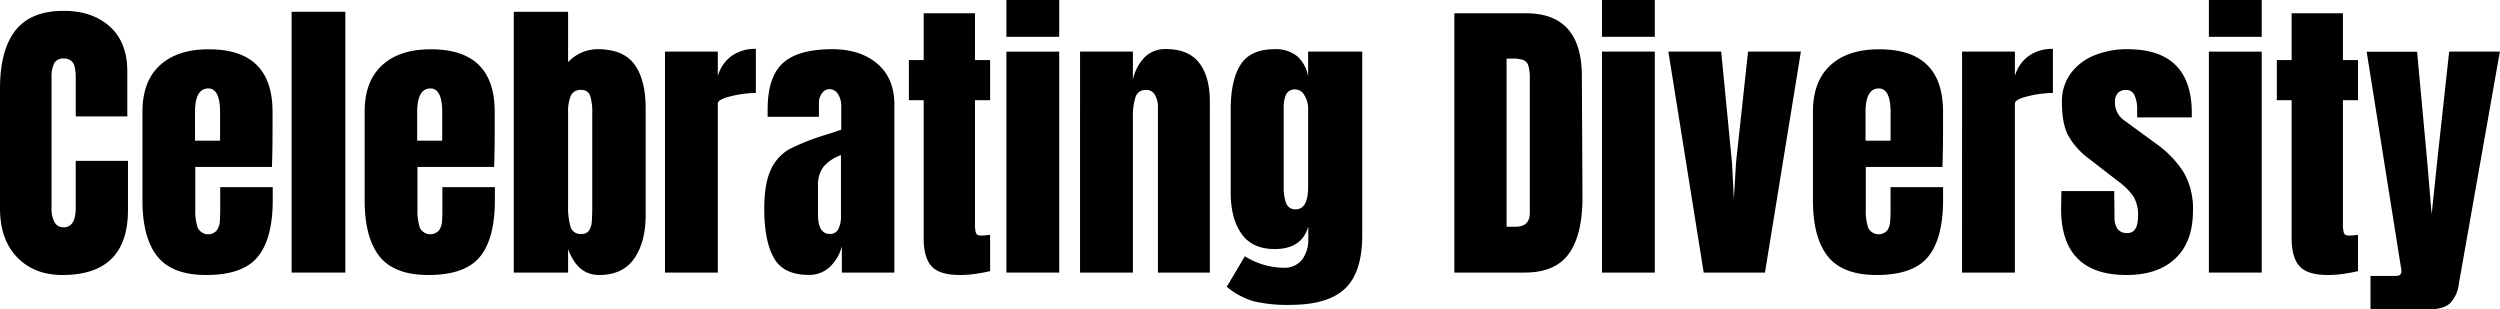 <svg xmlns="http://www.w3.org/2000/svg" viewBox="0 0 785.47 97.21"><title>Titel</title><g id="Laag_2" data-name="Laag 2"><g id="Laag_1-2" data-name="Laag 1"><path d="M5.36,80.81Q0,75.22,0,65.44V27.88Q0,15.75,4.84,9.58T20,3.41q9,0,14.51,4.94T40,22.57v14H23.8v-12c0-2.33-.28-3.95-.85-4.83A3.22,3.22,0,0,0,20,18.4a3.09,3.09,0,0,0-3,1.52,9.87,9.87,0,0,0-.8,4.46V65.25a8.86,8.86,0,0,0,1,4.7A3.15,3.15,0,0,0,20,71.42q3.79,0,3.79-6.17V50.55H40.21V65.92q0,20.47-20.58,20.48Q10.72,86.4,5.36,80.81Z"/><path d="M49.41,80.52Q44.76,74.64,44.76,63V35.09q0-9.57,5.51-14.6t15.36-5q20,0,20,19.63v5q0,7.59-.19,12.33H61.36V65.92a16.61,16.61,0,0,0,.76,5.64,3.65,3.65,0,0,0,5.93.9,5.45,5.45,0,0,0,1-2.61c.09-1,.14-2.42.14-4.31V58.8h16.5v4q0,12.13-4.69,17.87T64.78,86.4Q54.06,86.4,49.41,80.52ZM69.14,44.2V35.28q0-7.49-3.7-7.49-4.17,0-4.17,7.49V44.2Z"/><path d="M91.62,85.64V3.7H108.5V85.64Z"/><path d="M119.21,80.52q-4.63-5.88-4.64-17.54V35.09q0-9.57,5.5-14.6t15.36-5q20,0,20,19.63v5q0,7.59-.19,12.33H131.16V65.92a16.87,16.87,0,0,0,.76,5.64,3.65,3.65,0,0,0,5.93.9,5.35,5.35,0,0,0,1-2.61c.09-1,.14-2.42.14-4.31V58.8h16.5v4q0,12.13-4.69,17.87T134.58,86.4Q123.86,86.4,119.21,80.52ZM138.94,44.2V35.28q0-7.49-3.7-7.49-4.17,0-4.17,7.49V44.2Z"/><path d="M178.49,78.25v7.39H161.42V3.7h17.07V19.54a12.59,12.59,0,0,1,9.29-4.08q8.07,0,11.57,4.79t3.51,13.8V67.53q0,8.53-3.6,13.7t-11,5.17Q181.44,86.4,178.49,78.25Zm6.59-5.84a5.73,5.73,0,0,0,.85-2.75c.1-1.1.15-2.83.15-5.17V35.57a17,17,0,0,0-.67-5.5,2.72,2.72,0,0,0-2.84-1.81,3.25,3.25,0,0,0-3.23,1.81,12.85,12.85,0,0,0-.85,5.31V64.49a22.32,22.32,0,0,0,.76,6.78,3.21,3.21,0,0,0,3.41,2.23A2.66,2.66,0,0,0,185.08,72.41Z"/><path d="M208.93,16.22h16.6V23.9a11.66,11.66,0,0,1,4.32-6.31,12.71,12.71,0,0,1,7.63-2.23V29.21a33.54,33.54,0,0,0-7.73,1c-2.81.66-4.22,1.44-4.22,2.32V85.64h-16.6Z"/><path d="M243.12,81q-3-5.36-3-15.31,0-8.16,2.14-12.52a14,14,0,0,1,5.93-6.41,72,72,0,0,1,11.57-4.5l4.55-1.52V33.67a7,7,0,0,0-1.09-4.22A3.19,3.19,0,0,0,260.62,28a2.91,2.91,0,0,0-2.32,1.23,5.1,5.1,0,0,0-1,3.32V36.7H241.18V34.43q0-10.24,4.79-14.61t15.6-4.36q8.63,0,14,4.5T281,32.72V85.64h-16.5V77.39A13.49,13.49,0,0,1,260.57,84a9.38,9.38,0,0,1-6.4,2.37Q246.12,86.4,243.12,81Zm20.3-9.1a8.32,8.32,0,0,0,.8-3.84V48.75a12.71,12.71,0,0,0-5.45,3.6A9.45,9.45,0,0,0,257,58.42v8.92q0,6.16,3.7,6.16A2.81,2.81,0,0,0,263.42,71.94Z"/><path d="M292.68,83.65q-2.48-2.75-2.47-8.82V31.49h-4.65V18.87h4.65V4.17h16.12v14.7h4.75V31.49h-4.75v39a9,9,0,0,0,.29,2.65c.19.57.69.86,1.52.86a14.8,14.8,0,0,0,1.8-.1q.85-.09,1.14-.09V85.17c-.95.25-2.33.52-4.13.8a33.1,33.1,0,0,1-5.26.43C297.32,86.4,294.32,85.49,292.68,83.65Z"/><path d="M316.2,11.57V0h16.59V11.57Zm0,74.07V16.22h16.59V85.64Z"/><path d="M339.34,16.22h16.6V25a14.69,14.69,0,0,1,3.6-6.92,9.05,9.05,0,0,1,6.83-2.66q7,0,10.38,4.31t3.37,12.29V85.64H363.81V33.76a7.84,7.84,0,0,0-.9-3.88,3,3,0,0,0-2.8-1.62,3.25,3.25,0,0,0-3.37,2.33,19.42,19.42,0,0,0-.8,6.21V85.64h-16.6Z"/><path d="M393.73,94.61a23.39,23.39,0,0,1-8.3-4.51l5.69-9.58a23.48,23.48,0,0,0,12.05,3.6,7.12,7.12,0,0,0,5.88-2.46,10.46,10.46,0,0,0,2-6.73v-3.8q-2,7.11-10.53,7.12-7.11,0-10.48-4.84t-3.37-12.9V34.43q0-9.19,3.09-14.09t10.76-4.88a10.51,10.51,0,0,1,7.07,2.23A11,11,0,0,1,411,24V16.22h17V73.88q0,11.67-5.4,16.79t-17.26,5.12A45.33,45.33,0,0,1,393.73,94.61ZM411,58.71V34a7.62,7.62,0,0,0-1.14-4,3.32,3.32,0,0,0-2.85-1.9,3,3,0,0,0-2.94,1.57,10.14,10.14,0,0,0-.75,4.31V58.71a14.31,14.31,0,0,0,.75,5.07,3,3,0,0,0,3,2Q411,65.73,411,58.71Z"/><path d="M456.94,4.17h22.48q8.73,0,13.09,4.84T497,23.33l.19,38.13q.11,12-4.17,18.11t-14.13,6.07H456.94Zm19.25,67.06c3,0,4.46-1.46,4.46-4.37v-42a14.72,14.72,0,0,0-.43-4.13,2.75,2.75,0,0,0-1.56-1.85,9.86,9.86,0,0,0-3.51-.47h-1.8V71.23Z"/><path d="M503.32,11.57V0h16.6V11.57Zm0,74.07V16.22h16.6V85.64Z"/><path d="M535.28,85.64l-11.1-69.42h16.6l3.41,35.09.57,11.29.67-11.39,3.79-35h16.6L554.53,85.64Z"/><path d="M574.26,80.52q-4.65-5.88-4.65-17.54V35.09q0-9.57,5.5-14.6t15.37-5q20,0,20,19.63v5q0,7.59-.19,12.33H586.21V65.92a16.61,16.61,0,0,0,.76,5.64,3.65,3.65,0,0,0,5.93.9,5.34,5.34,0,0,0,.94-2.61c.1-1,.15-2.42.15-4.31V58.8h16.5v4q0,12.13-4.7,17.87T589.62,86.4Q578.91,86.4,574.26,80.52ZM594,44.2V35.28c0-5-1.24-7.49-3.7-7.49-2.79,0-4.17,2.5-4.17,7.49V44.2Z"/><path d="M616.46,16.22h16.6V23.9a11.66,11.66,0,0,1,4.32-6.31A12.71,12.71,0,0,1,645,15.36V29.21a33.54,33.54,0,0,0-7.73,1c-2.81.66-4.22,1.44-4.22,2.32V85.64h-16.6Z"/><path d="M647.57,65.54l.1-5.5h16.59l.1,8.15a6.2,6.2,0,0,0,.95,3.75,3.64,3.64,0,0,0,3.13,1.28q3.31,0,3.31-5.41a11,11,0,0,0-1.56-6.26,21.94,21.94,0,0,0-5-4.83l-8.82-6.83a23.22,23.22,0,0,1-6.54-7.26q-2-3.75-2-10.57A14.75,14.75,0,0,1,650.65,23a17.13,17.13,0,0,1,7.45-5.64,27,27,0,0,1,10.34-1.9q20.19,0,20.2,20.11v1.32H671.47V34.24a10.15,10.15,0,0,0-.8-4.22A2.78,2.78,0,0,0,668,28.26a3.32,3.32,0,0,0-2.61,1,3.86,3.86,0,0,0-.9,2.7,6.79,6.79,0,0,0,2.94,5.88l10.25,7.49a32.33,32.33,0,0,1,8.44,8.87A22.8,22.8,0,0,1,689,66.29q0,9.67-5.5,14.89T668.15,86.4Q647.57,86.4,647.57,65.54Z"/><path d="M694,11.57V0h16.6V11.57Zm0,74.07V16.22h16.6V85.64Z"/><path d="M722.5,83.65Q720,80.9,720,74.83V31.49h-4.65V18.87H720V4.17h16.12v14.7h4.74V31.49h-4.74v39a9,9,0,0,0,.29,2.65c.19.57.69.86,1.51.86a15,15,0,0,0,1.81-.1c.57-.06.94-.09,1.13-.09V85.17c-.94.25-2.32.52-4.12.8a33.12,33.12,0,0,1-5.27.43C727.14,86.4,724.14,85.49,722.5,83.65Z"/><path d="M744.78,86.69h8c1.14,0,1.71-.48,1.71-1.43a4.6,4.6,0,0,0-.1-1l-10.81-68h15.84l3.13,33.86L764,67.34l1.8-17.26,3.7-33.86h15.93l-12.9,73a10.41,10.41,0,0,1-2.7,6c-1.36,1.29-3.5,1.94-6.4,1.94H744.78Z"/></g></g></svg>
